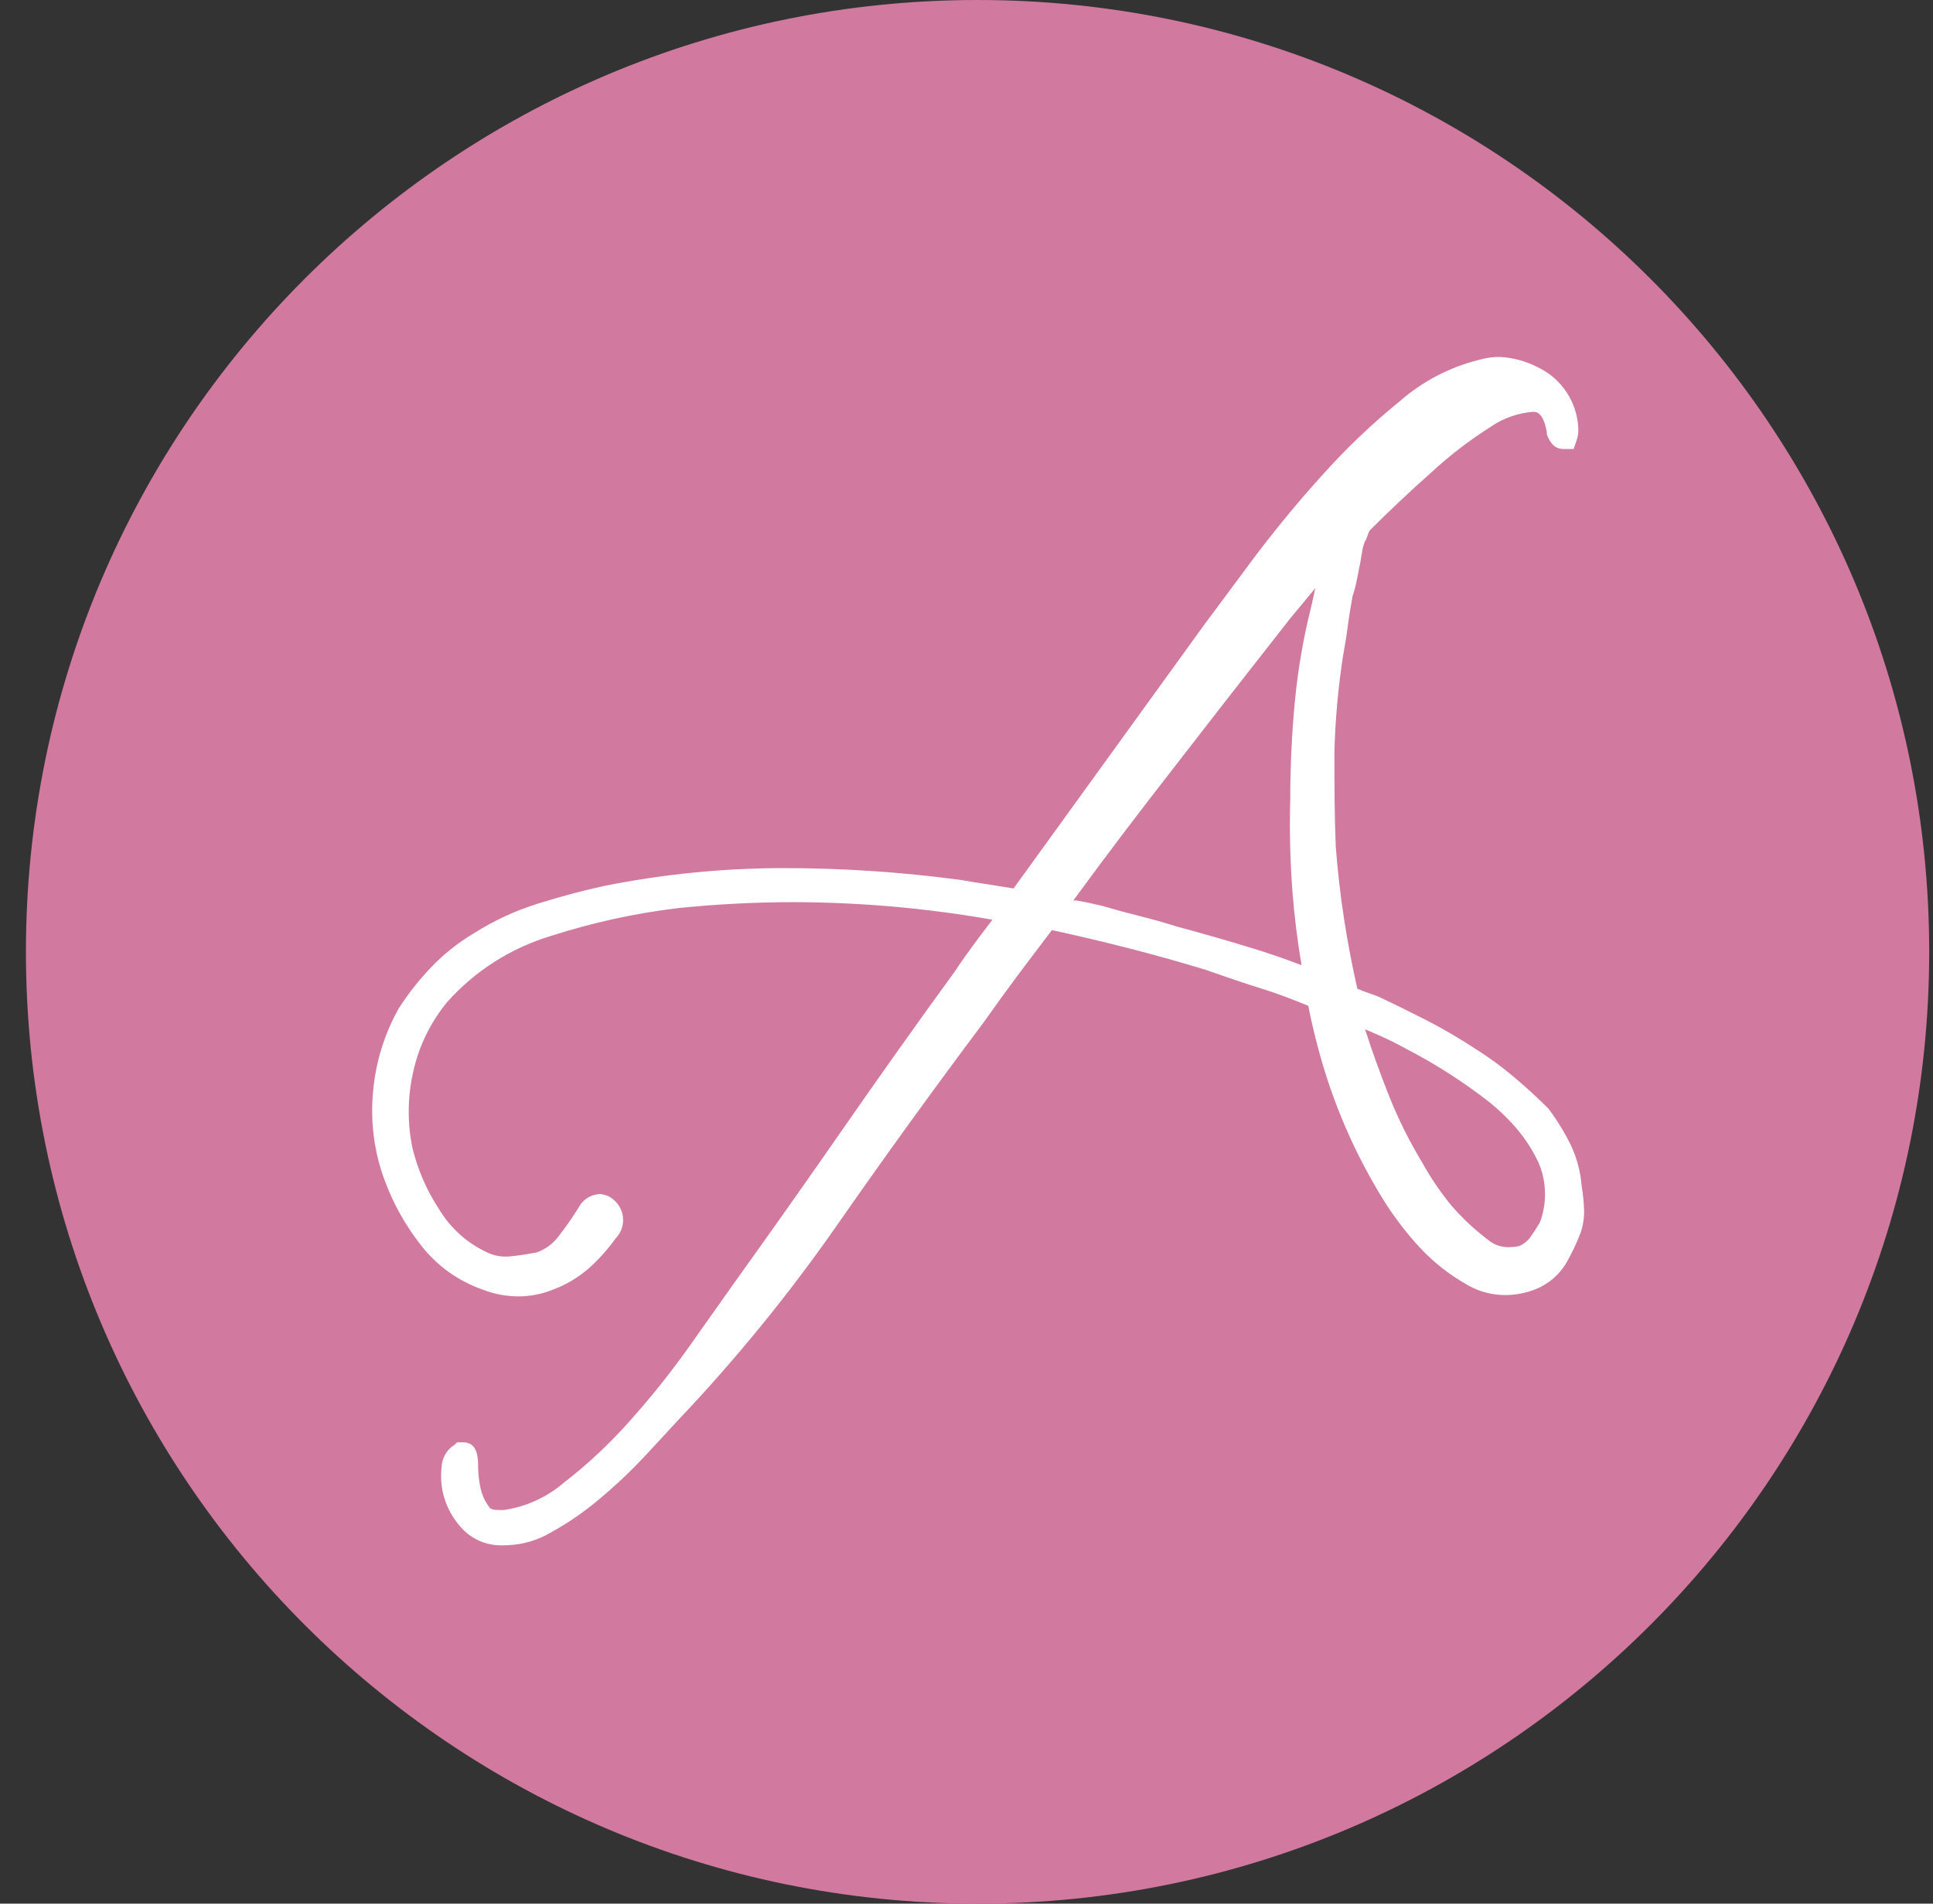 <svg width="65" height="64" viewBox="0 0 65 64" fill="none" xmlns="http://www.w3.org/2000/svg">
<rect x="0" y="0" width="65" height="64" fill="#333333" stroke="none"/>
<g clip-path="url(#clip0_13_97)">
<path d="M32.872 64C50.545 64 64.872 49.673 64.872 32C64.872 14.327 50.545 0 32.872 0C15.199 0 0.872 14.327 0.872 32C0.872 49.673 15.199 64 32.872 64Z" fill="#D279A0"/>
<path d="M53.187 39.89C53.152 39.408 53.028 38.937 52.822 38.5C52.61 38.067 52.357 37.655 52.067 37.27C51.697 36.9 51.302 36.54 50.892 36.195C50.485 35.852 50.054 35.537 49.602 35.255C49.09 34.919 48.561 34.608 48.017 34.325C47.477 34.05 46.922 33.775 46.337 33.5L45.837 33.32L45.642 33.24C45.467 32.465 45.322 31.7 45.207 30.965C45.077 30.15 44.982 29.3 44.917 28.465C44.872 27.415 44.872 26.335 44.872 25.255C44.901 24.192 44.996 23.131 45.157 22.08C45.222 21.715 45.282 21.36 45.327 21.01C45.372 20.66 45.432 20.33 45.482 20.045C45.549 19.839 45.603 19.628 45.642 19.415C45.677 19.24 45.707 19.07 45.742 18.915L45.827 18.415C45.857 18.315 45.882 18.235 45.902 18.185L45.932 18.15L45.972 18.045C45.993 17.972 46.022 17.902 46.057 17.835C46.712 17.18 47.407 16.525 48.132 15.88C48.752 15.31 49.421 14.796 50.132 14.345C50.555 14.056 51.046 13.884 51.557 13.845C51.647 13.845 51.887 13.845 52.012 14.51V14.555V14.595C52.072 14.755 52.207 15.095 52.562 15.095H52.917L53.027 14.77C53.066 14.647 53.082 14.518 53.072 14.39C53.052 13.961 52.916 13.546 52.679 13.188C52.443 12.829 52.114 12.542 51.727 12.355C51.326 12.145 50.884 12.023 50.432 12C50.193 11.998 49.956 12.032 49.727 12.1C48.738 12.347 47.823 12.827 47.057 13.5C46.147 14.239 45.296 15.049 44.512 15.92C43.712 16.8 42.947 17.725 42.237 18.66L40.497 21L34.082 29.87L33.372 29.755C33.032 29.705 32.687 29.65 32.317 29.585C30.328 29.318 28.324 29.184 26.317 29.185C24.302 29.189 22.293 29.389 20.317 29.785C19.557 29.95 18.817 30.15 18.072 30.385C17.314 30.622 16.591 30.958 15.922 31.385C15.4 31.696 14.922 32.076 14.502 32.515C14.093 32.942 13.726 33.407 13.407 33.905C12.918 34.777 12.623 35.744 12.542 36.74C12.452 37.735 12.585 38.738 12.932 39.675C13.222 40.462 13.634 41.2 14.152 41.86C14.688 42.553 15.414 43.074 16.242 43.36C16.62 43.506 17.022 43.583 17.427 43.585C17.825 43.584 18.218 43.508 18.587 43.36C19.034 43.194 19.447 42.948 19.807 42.635C20.14 42.335 20.441 41.999 20.702 41.635C20.785 41.55 20.85 41.45 20.893 41.339C20.936 41.229 20.957 41.111 20.953 40.993C20.95 40.874 20.923 40.758 20.874 40.65C20.825 40.542 20.754 40.445 20.667 40.365C20.534 40.232 20.355 40.153 20.167 40.145C20.018 40.151 19.873 40.197 19.747 40.278C19.621 40.359 19.52 40.472 19.452 40.605C19.237 40.951 19.003 41.285 18.752 41.605C18.569 41.833 18.327 42.006 18.052 42.105C17.742 42.165 17.422 42.215 17.102 42.245H16.977C16.758 42.243 16.542 42.19 16.347 42.09C15.69 41.778 15.14 41.279 14.767 40.655C14.352 40.029 14.05 39.335 13.872 38.605C13.693 37.753 13.702 36.873 13.897 36.025C14.087 35.17 14.476 34.372 15.032 33.695C15.969 32.641 17.181 31.869 18.532 31.465C19.924 31.017 21.355 30.703 22.807 30.53C24.086 30.398 25.371 30.332 26.657 30.33C28.908 30.333 31.155 30.53 33.372 30.92L32.932 31.5C32.632 31.9 32.347 32.295 32.092 32.68C30.822 34.427 29.582 36.172 28.372 37.915C27.162 39.658 25.925 41.41 24.662 43.17L23.162 45.29C22.543 46.16 21.875 46.995 21.162 47.79C20.491 48.545 19.751 49.237 18.952 49.855C18.384 50.34 17.691 50.656 16.952 50.765H16.747C16.517 50.765 16.467 50.695 16.452 50.67C16.312 50.485 16.213 50.272 16.162 50.045C16.109 49.805 16.08 49.561 16.077 49.315C16.077 49.05 16.077 48.49 15.577 48.49H15.367L15.297 48.565C15.162 48.647 15.05 48.762 14.971 48.899C14.892 49.037 14.85 49.192 14.847 49.35C14.811 49.686 14.841 50.026 14.937 50.35C15.049 50.721 15.242 51.063 15.502 51.35C15.814 51.703 16.252 51.918 16.722 51.95C16.829 51.958 16.936 51.958 17.042 51.95C17.558 51.936 18.062 51.791 18.507 51.53C19.09 51.211 19.64 50.834 20.147 50.405C20.675 49.965 21.176 49.495 21.647 48.995C22.107 48.495 22.497 48.08 22.817 47.73C24.759 45.682 26.544 43.491 28.157 41.175C29.742 38.9 31.392 36.62 33.067 34.385C33.457 33.835 33.862 33.275 34.282 32.71L35.372 31.27C37.107 31.645 38.872 32.095 40.542 32.605C41.299 32.872 41.939 33.087 42.462 33.25C42.912 33.39 43.422 33.58 43.992 33.815C44.154 34.633 44.363 35.441 44.617 36.235C44.911 37.139 45.272 38.02 45.697 38.87C45.967 39.405 46.262 39.93 46.572 40.425C46.914 40.957 47.3 41.459 47.727 41.925C48.215 42.452 48.786 42.896 49.417 43.24C49.783 43.436 50.192 43.539 50.607 43.54C50.949 43.539 51.288 43.477 51.607 43.355C52.069 43.177 52.455 42.843 52.697 42.41C52.866 42.111 53.013 41.8 53.137 41.48C53.232 41.221 53.276 40.946 53.267 40.67C53.258 40.408 53.231 40.148 53.187 39.89ZM44.087 20.415C43.822 21.473 43.638 22.549 43.537 23.635C43.437 24.7 43.387 25.795 43.387 26.865C43.358 27.911 43.383 28.957 43.462 30C43.527 30.815 43.627 31.635 43.767 32.45C43.182 32.225 42.622 32.035 42.097 31.875C41.347 31.645 40.497 31.4 39.557 31.145C39.127 31.01 38.712 30.895 38.312 30.795C37.912 30.695 37.507 30.585 37.042 30.45C36.772 30.385 36.492 30.325 36.202 30.275H36.092C37.187 28.775 38.292 27.325 39.382 25.925C40.632 24.308 41.912 22.667 43.222 21C43.412 20.745 43.722 20.395 44.082 19.95L44.227 19.78C44.182 20 44.137 20.205 44.087 20.415ZM51.782 41.095C51.671 41.284 51.551 41.468 51.422 41.645C51.325 41.76 51.199 41.848 51.057 41.9C50.952 41.919 50.844 41.929 50.737 41.93C50.514 41.935 50.295 41.869 50.112 41.74C49.871 41.56 49.639 41.368 49.417 41.165C49.21 40.972 49.013 40.768 48.827 40.555C48.449 40.099 48.114 39.608 47.827 39.09C47.397 38.38 47.025 37.636 46.717 36.865C46.422 36.125 46.147 35.365 45.902 34.605L46.227 34.745C46.594 34.901 46.953 35.076 47.302 35.27C48.289 35.782 49.227 36.384 50.102 37.07C50.446 37.349 50.763 37.66 51.047 38C51.322 38.333 51.553 38.699 51.737 39.09C52.01 39.727 52.026 40.446 51.782 41.095Z" fill="white"/>
</g>
<defs>
<clipPath id="clip0_13_97">
<rect width="64" height="64" fill="white" transform="translate(0.872)"/>
</clipPath>
</defs>
</svg>
